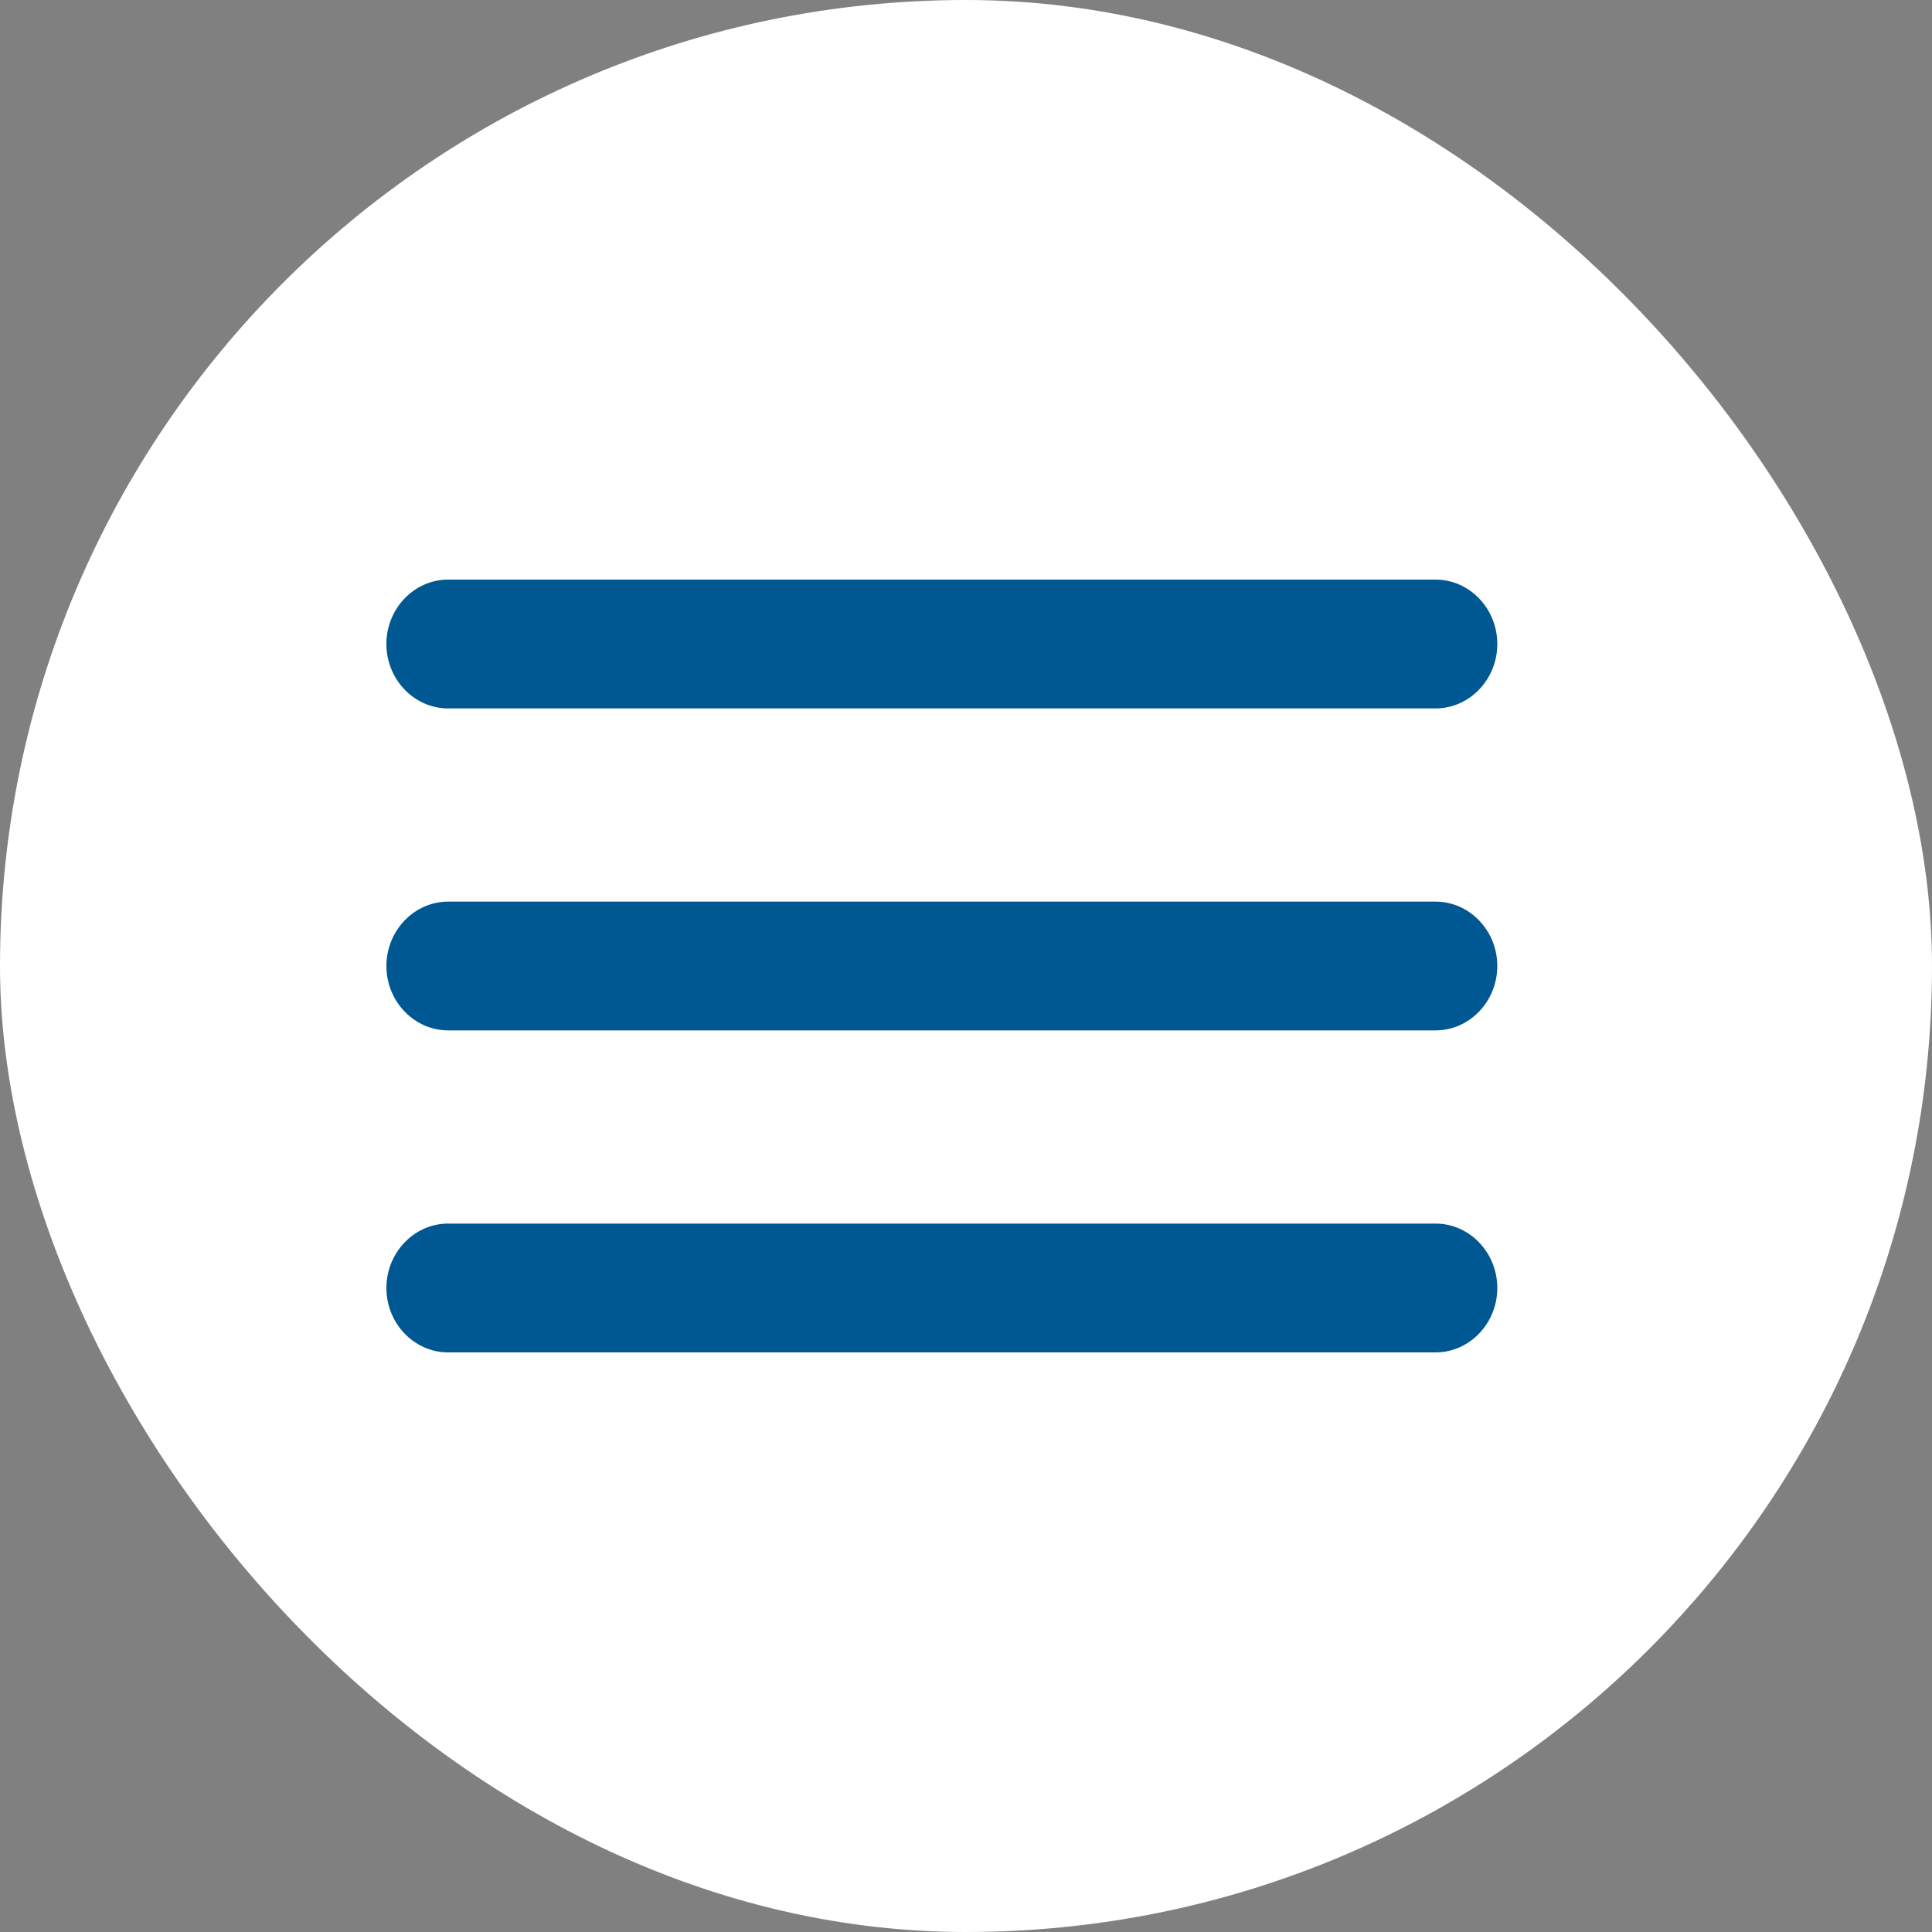 <?xml version="1.0" encoding="UTF-8"?> <svg xmlns="http://www.w3.org/2000/svg" width="40" height="40" viewBox="0 0 40 40" fill="none"><rect x="0" y="0" width="40" height="40" fill="#808080" stroke="none"/> <rect width="40" height="40" rx="20" fill="white"></rect> <path d="M9.278 28H29.722C30.425 28 31 27.4 31 26.667C31 25.933 30.425 25.333 29.722 25.333H9.278C8.575 25.333 8 25.933 8 26.667C8 27.4 8.575 28 9.278 28ZM9.278 21.333H29.722C30.425 21.333 31 20.733 31 20C31 19.267 30.425 18.667 29.722 18.667H9.278C8.575 18.667 8 19.267 8 20C8 20.733 8.575 21.333 9.278 21.333ZM8 13.333C8 14.067 8.575 14.667 9.278 14.667H29.722C30.425 14.667 31 14.067 31 13.333C31 12.6 30.425 12 29.722 12H9.278C8.575 12 8 12.6 8 13.333Z" fill="#005893"></path> </svg> 
